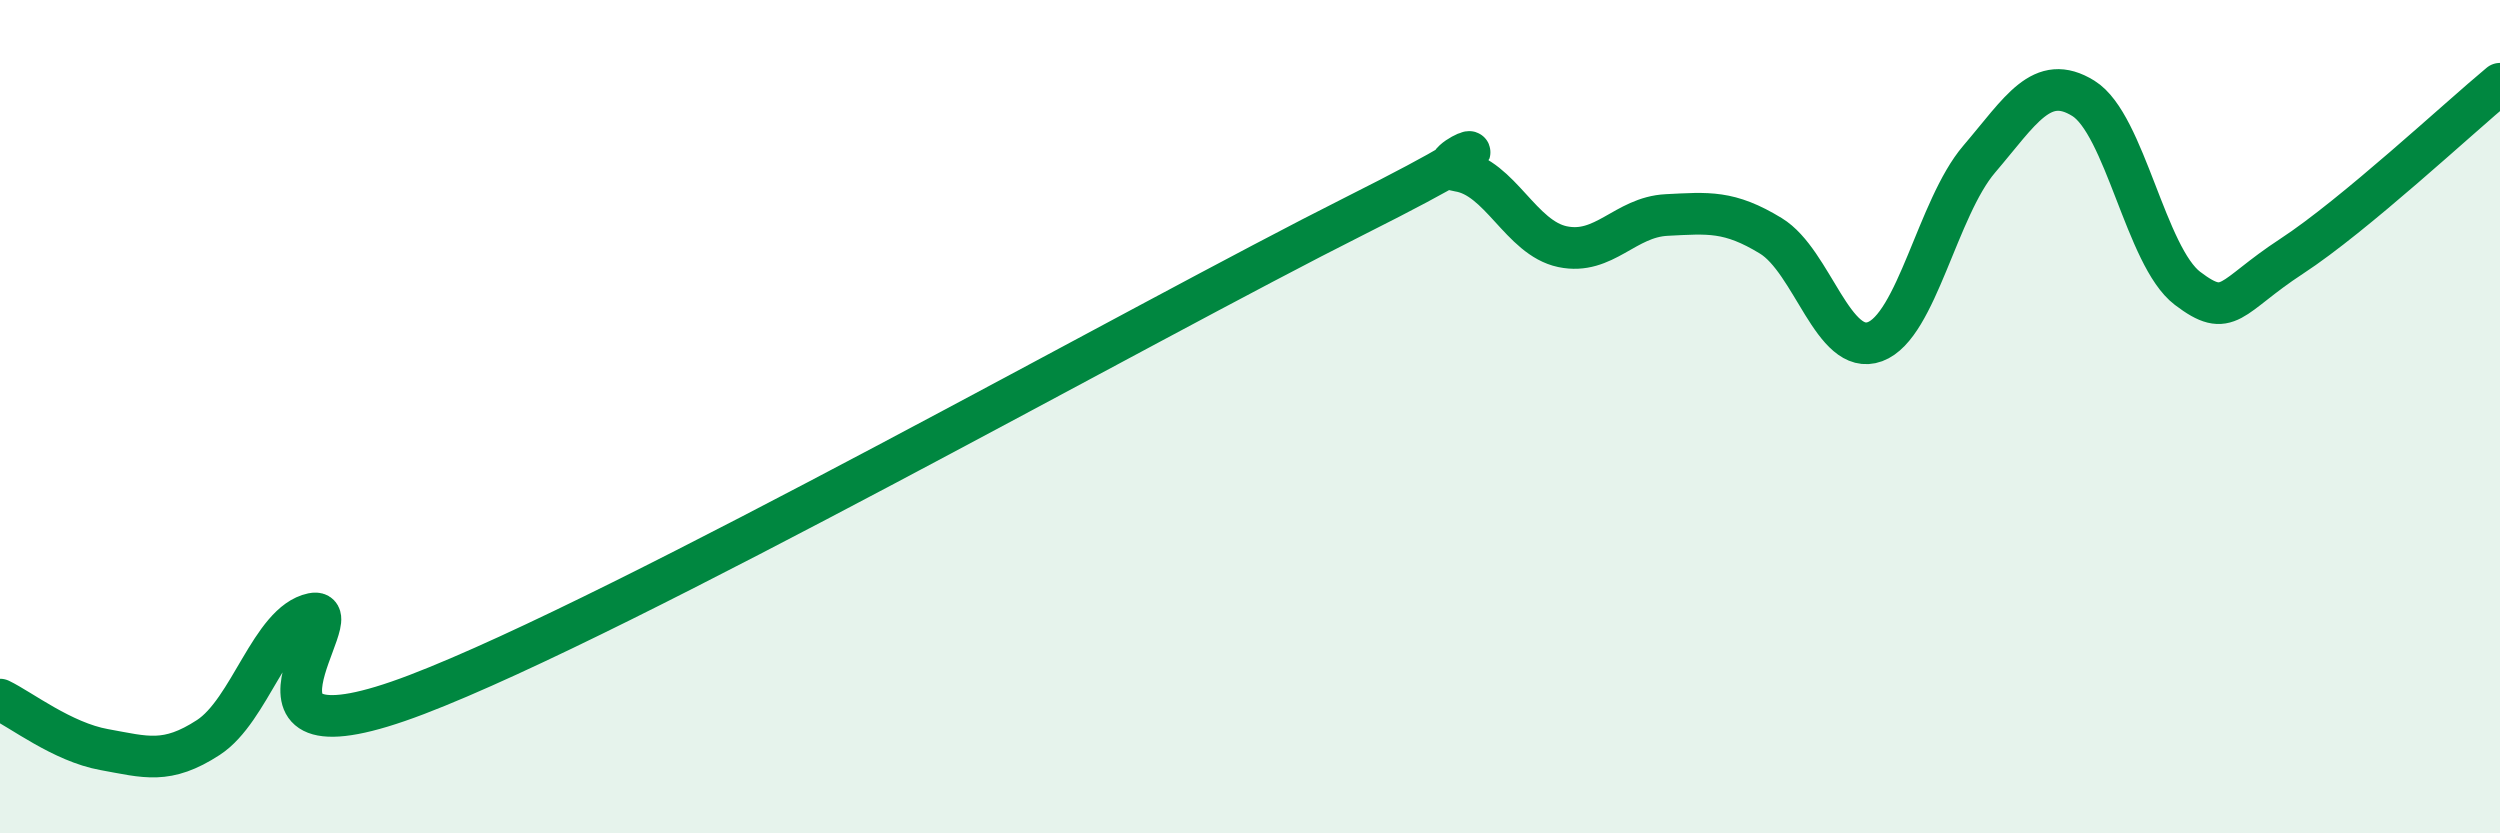 
    <svg width="60" height="20" viewBox="0 0 60 20" xmlns="http://www.w3.org/2000/svg">
      <path
        d="M 0,16.79 C 0.5,17.03 1.5,17.81 2.5,17.99 C 3.5,18.17 4,18.35 5,17.7 C 6,17.05 6.5,14.94 7.5,14.73 C 8.5,14.52 5,18.58 10,16.67 C 15,14.76 27.5,7.7 32.5,5.19 C 37.5,2.68 34,3.95 35,4.1 C 36,4.25 36.5,5.71 37.5,5.92 C 38.5,6.13 39,5.21 40,5.16 C 41,5.11 41.5,5.05 42.5,5.66 C 43.5,6.27 44,8.57 45,8.2 C 46,7.83 46.5,4.99 47.5,3.82 C 48.5,2.65 49,1.74 50,2.36 C 51,2.98 51.5,6.16 52.5,6.92 C 53.5,7.68 53.5,7.13 55,6.15 C 56.5,5.17 59,2.84 60,2.01L60 20L0 20Z"
        fill="#008740"
        opacity="0.1"
        stroke-linecap="round"
        stroke-linejoin="round"
      />
      <path
        d="M 0,16.79 C 0.5,17.03 1.5,17.81 2.5,17.99 C 3.5,18.17 4,18.35 5,17.7 C 6,17.05 6.5,14.94 7.5,14.73 C 8.5,14.52 5,18.58 10,16.67 C 15,14.76 27.5,7.7 32.5,5.19 C 37.5,2.68 34,3.95 35,4.1 C 36,4.25 36.5,5.71 37.5,5.92 C 38.5,6.13 39,5.21 40,5.16 C 41,5.11 41.5,5.05 42.5,5.66 C 43.5,6.27 44,8.57 45,8.2 C 46,7.83 46.5,4.99 47.5,3.82 C 48.5,2.65 49,1.74 50,2.36 C 51,2.98 51.5,6.16 52.5,6.92 C 53.5,7.68 53.5,7.13 55,6.15 C 56.5,5.17 59,2.84 60,2.01"
        stroke="#008740"
        stroke-width="1"
        fill="none"
        stroke-linecap="round"
        stroke-linejoin="round"
      />
    </svg>
  